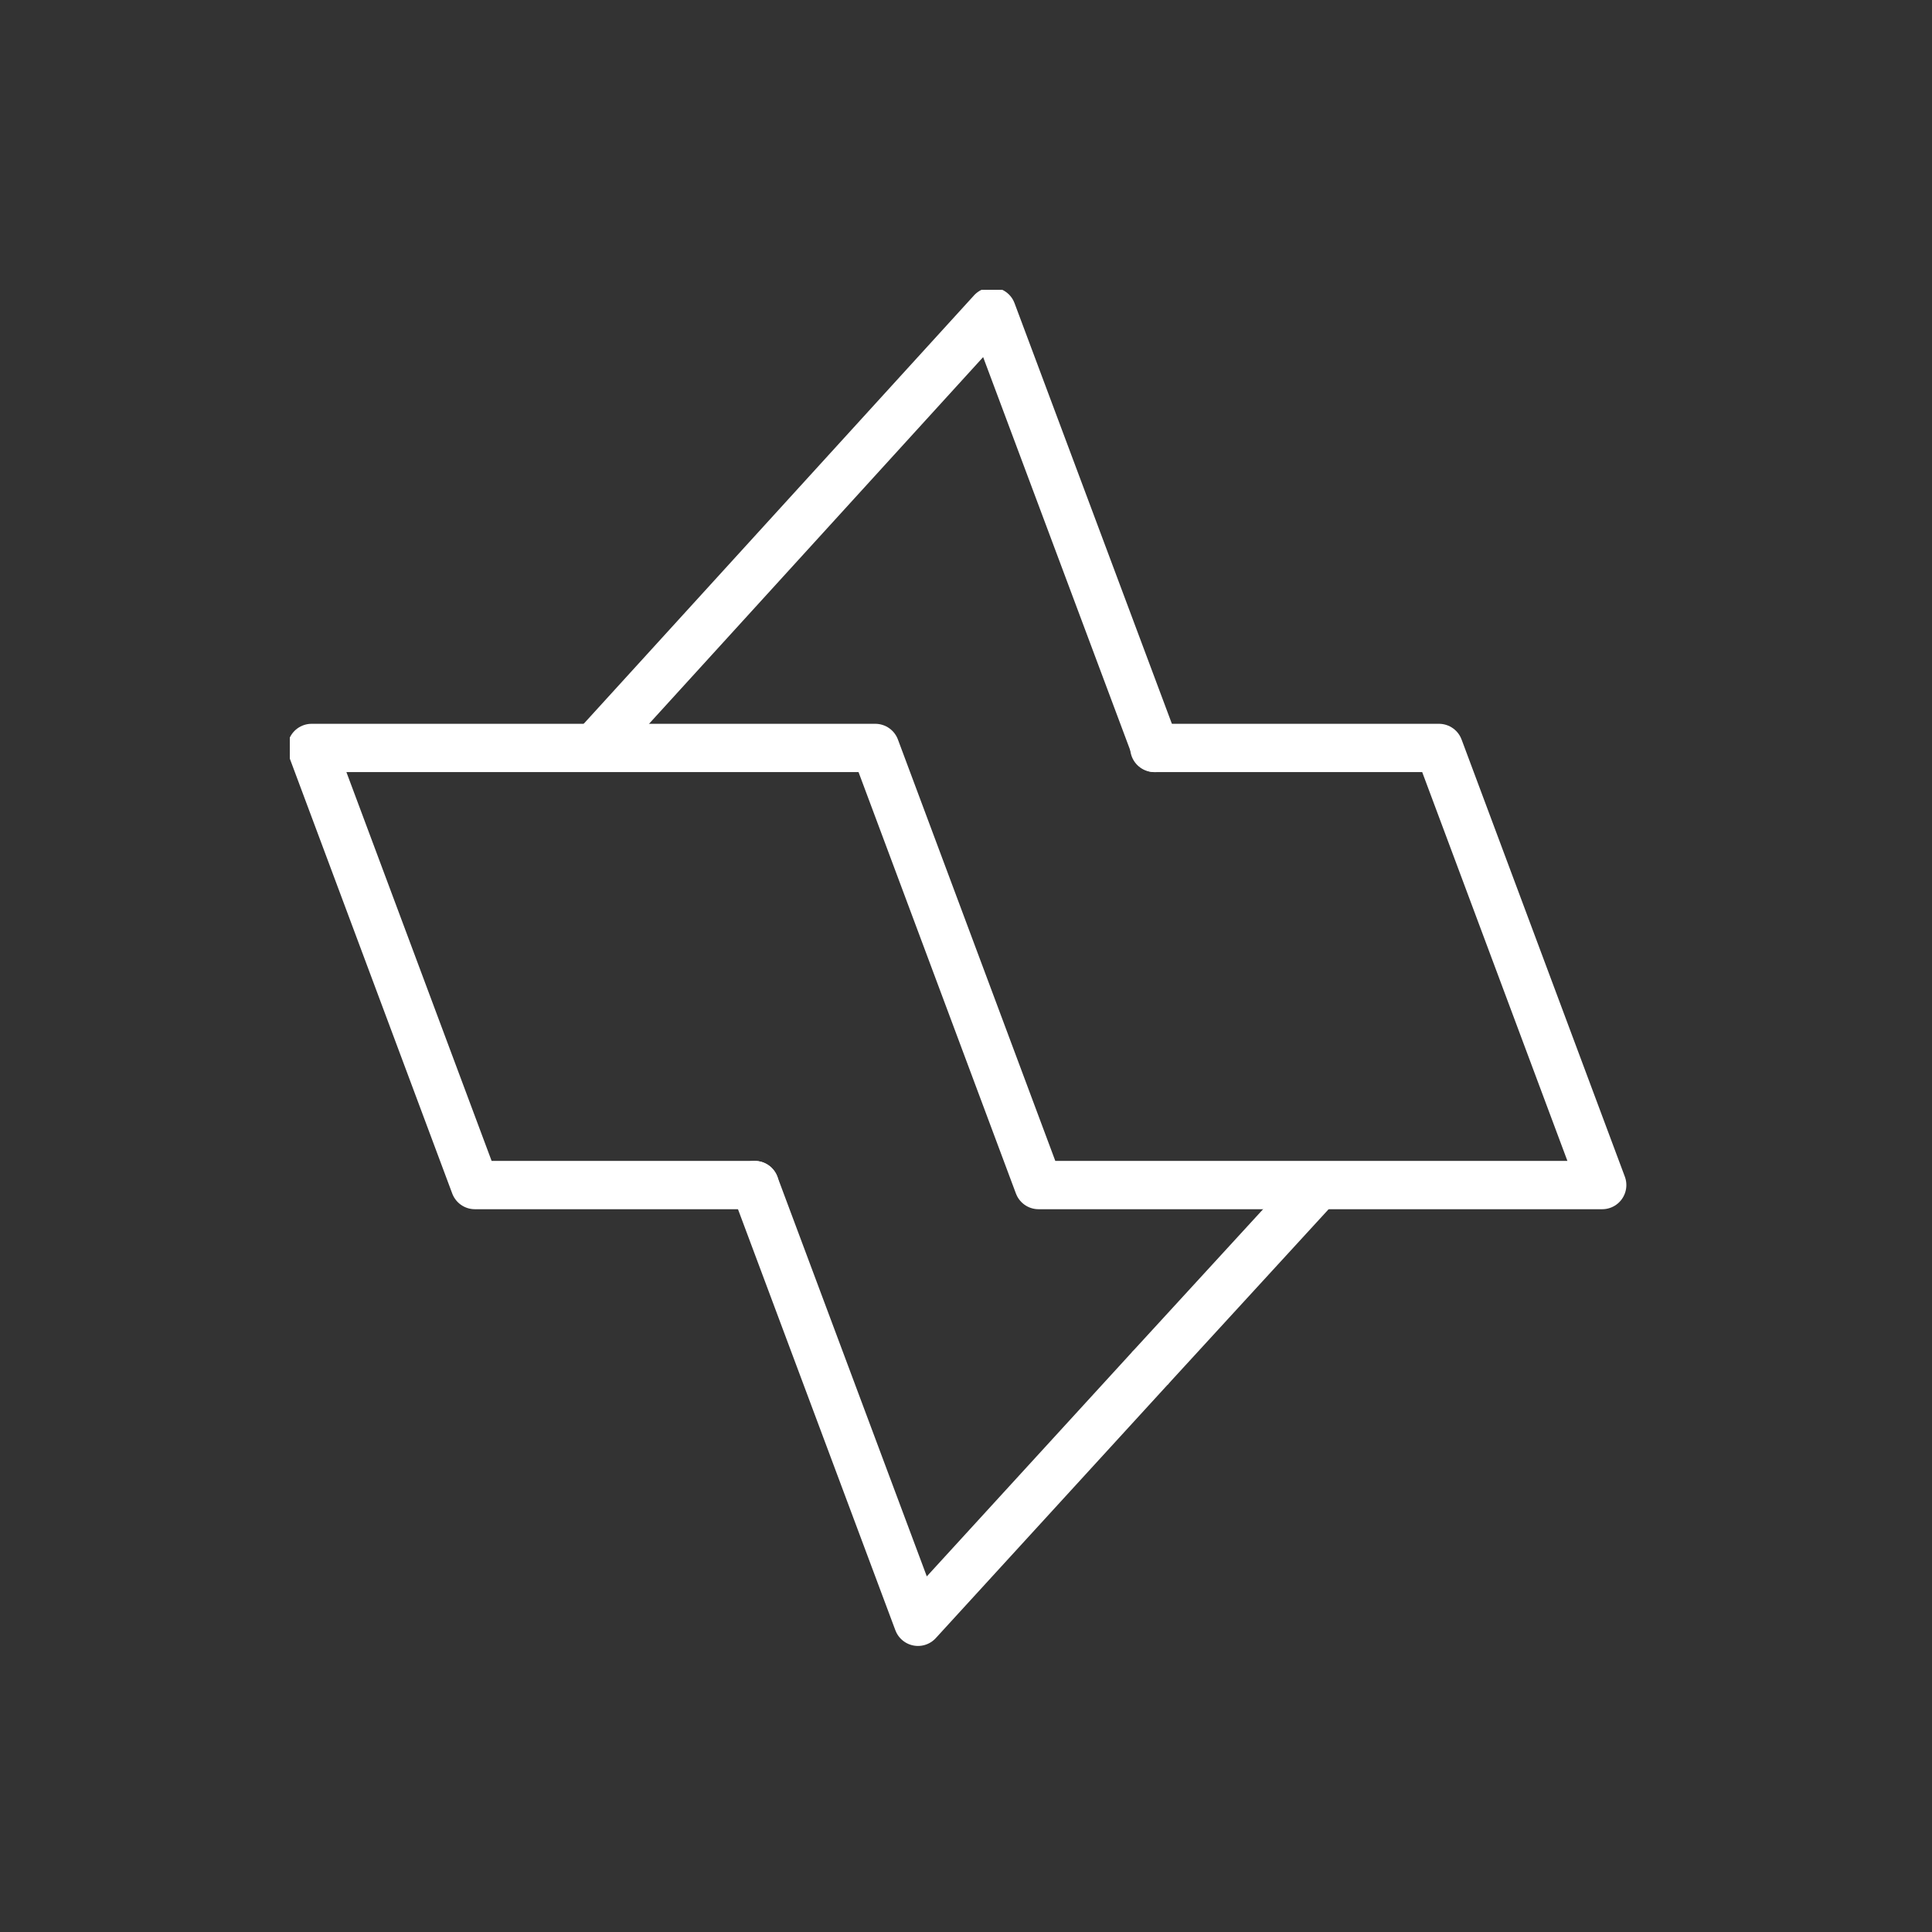 <svg width="80" height="80" viewBox="0 0 80 80" fill="none" xmlns="http://www.w3.org/2000/svg">
<rect x="0" y="0" width="80" height="80" fill="#333333" stroke="none"/>
<g clip-path="url(#clip0_816_2154)">
<path d="M24.656 30.922L41.073 12.903L47.832 30.971" stroke="white" stroke-width="2" stroke-miterlimit="10" stroke-linecap="round" stroke-linejoin="round"/>
<path d="M47.603 56.672L38.012 67.155L31.252 49.071" stroke="white" stroke-width="2" stroke-miterlimit="10" stroke-linecap="round" stroke-linejoin="round"/>
<path d="M54.576 49.071L47.603 56.672" stroke="white" stroke-width="2" stroke-miterlimit="10"/>
<path d="M47.799 30.971H59.584L66.344 49.071H43.004L36.244 30.971H12.903L19.663 49.071H31.252" stroke="white" stroke-width="2" stroke-miterlimit="10" stroke-linecap="round" stroke-linejoin="round"/>
</g>
<defs>
<clipPath id="clip0_816_2154">
<rect width="56" height="56.903" fill="white" transform="translate(12 12)"/>
</clipPath>
</defs>
</svg>
